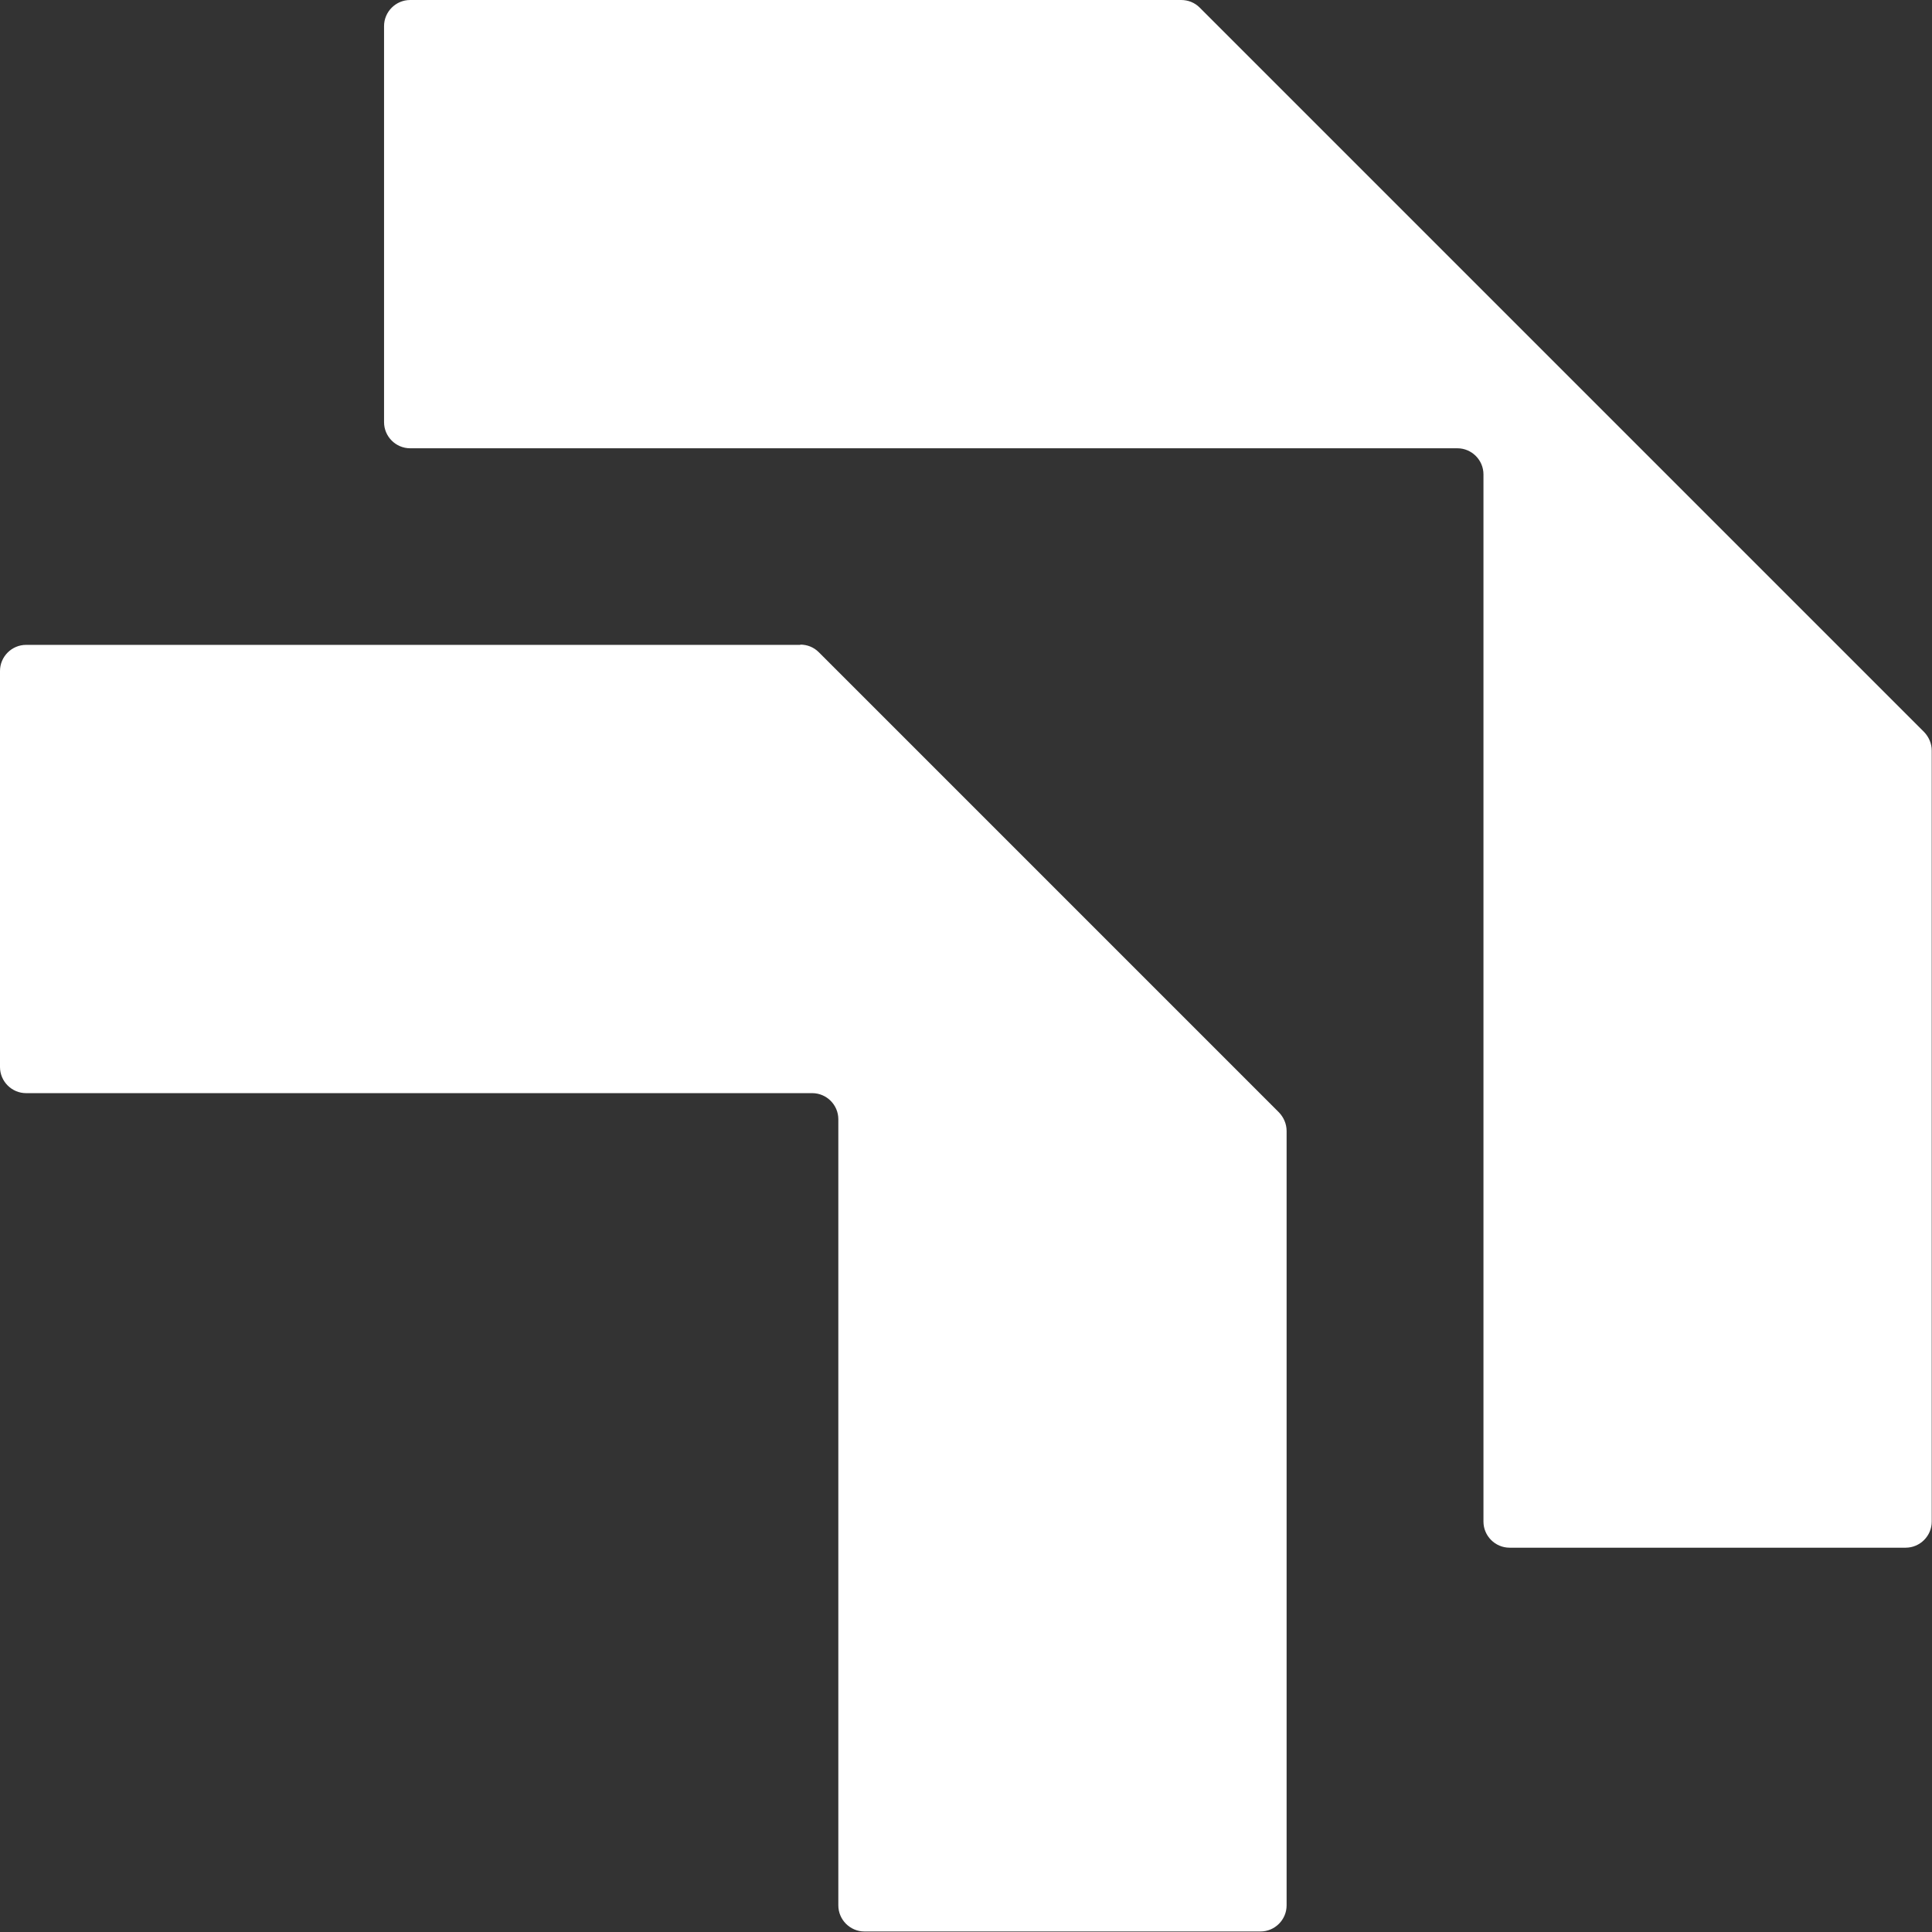 <?xml version="1.0" encoding="UTF-8"?>
<svg xmlns="http://www.w3.org/2000/svg" width="74" height="74" viewBox="0 0 74 74" fill="none">
  <rect x="0" y="0" width="74" height="74" fill="#333333" stroke="none"/>
  <path d="M14.71 1V16.17C14.71 16.72 15.16 17.17 15.71 17.17H55.82C56.37 17.17 56.82 17.62 56.82 18.17V58.28C56.82 58.83 57.27 59.28 57.82 59.28H72.99C73.54 59.28 73.99 58.83 73.99 58.28V28.75C73.99 28.48 73.88 28.23 73.7 28.04L45.95 0.29C45.76 0.1 45.51 0 45.24 0H15.71C15.16 0 14.71 0.45 14.71 1Z" fill="white"></path>
  <path d="M30.66 24.7H1C0.45 24.7 0 25.15 0 25.7V40.87C0 41.42 0.45 41.87 1 41.87H31.11C31.66 41.87 32.11 42.32 32.11 42.87V72.98C32.11 73.53 32.56 73.98 33.11 73.98H48.28C48.83 73.98 49.28 73.53 49.28 72.98V43.32C49.28 43.05 49.17 42.8 48.99 42.61L31.36 24.98C31.17 24.79 30.92 24.69 30.65 24.69L30.66 24.7Z" fill="white"></path>
</svg>
